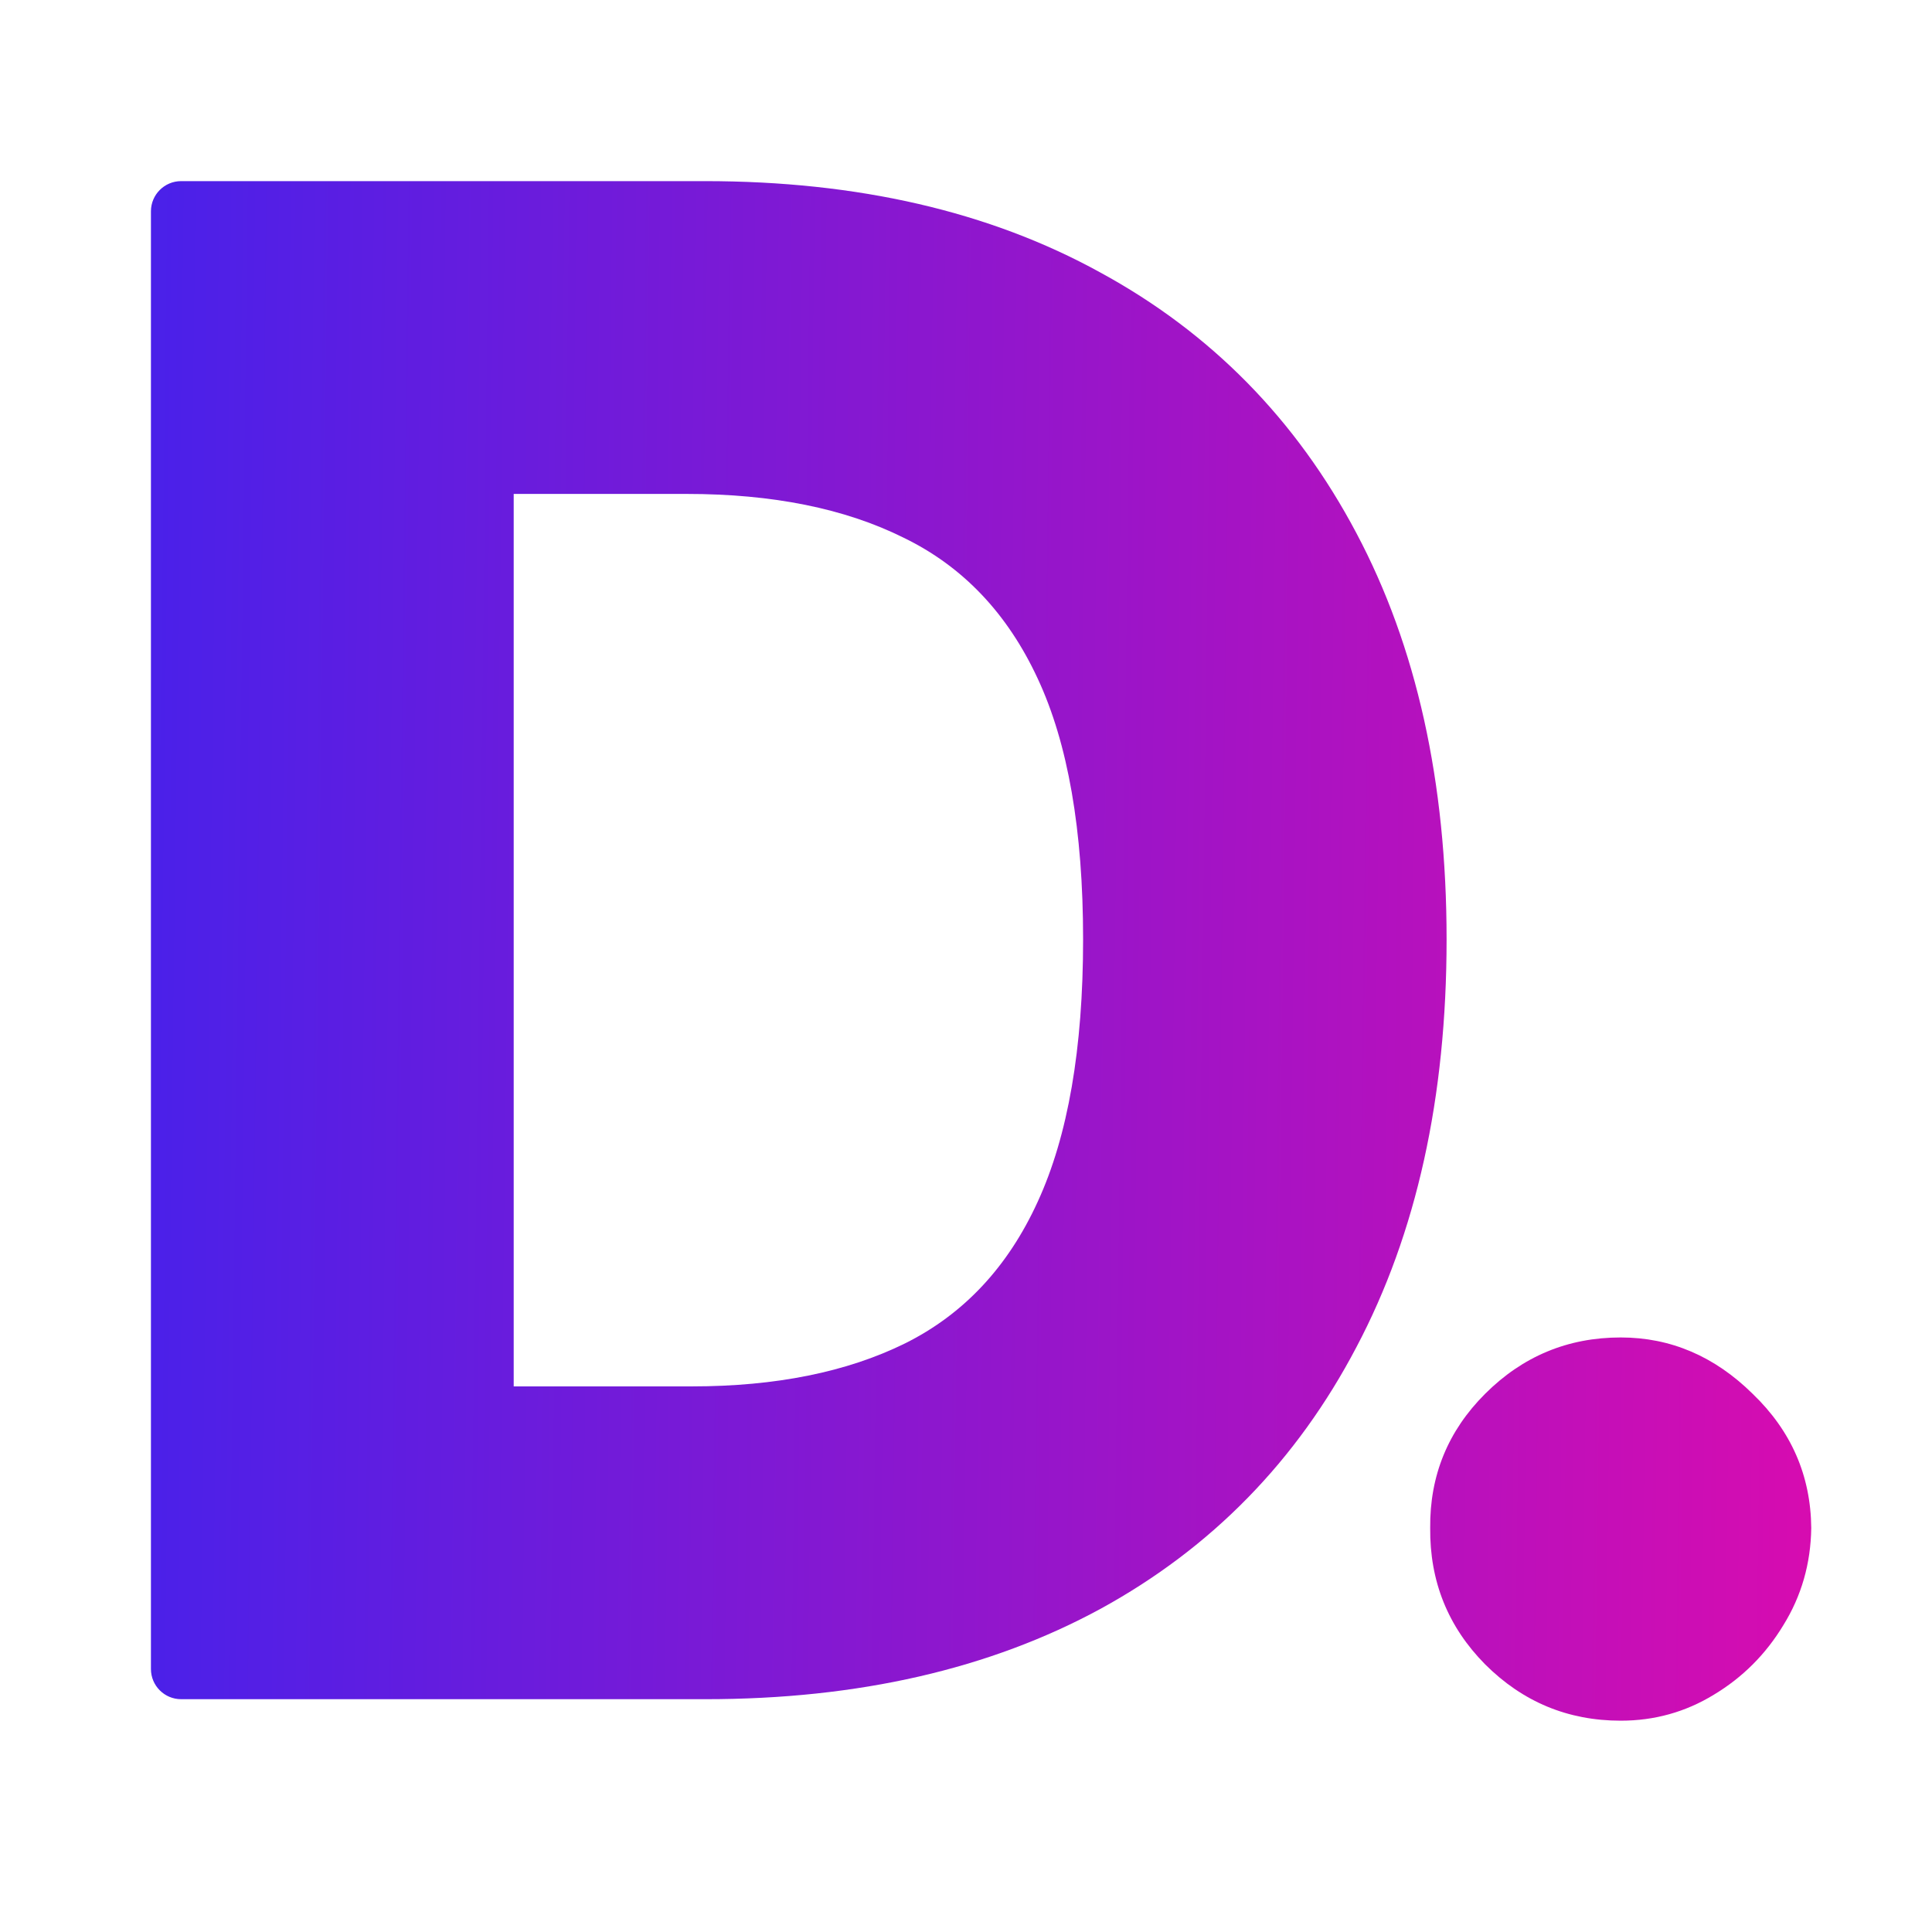 <svg width="64" height="64" viewBox="0 0 64 64" fill="none" xmlns="http://www.w3.org/2000/svg">
<path d="M23.377 56.288H6C5.448 56.288 5 55.84 5 55.288V7C5 6.448 5.448 6 6 6H23.352C28.418 6 32.78 7.007 36.437 9.02C40.111 11.017 42.943 13.898 44.934 17.663C46.924 21.412 47.92 25.897 47.92 31.119C47.92 36.358 46.924 40.859 44.934 44.624C42.959 48.389 40.135 51.279 36.461 53.292C32.788 55.289 28.426 56.288 23.377 56.288ZM17.017 45.926H22.916C25.699 45.926 28.054 45.451 29.98 44.502C31.922 43.536 33.386 41.973 34.374 39.812C35.377 37.635 35.879 34.737 35.879 31.119C35.879 27.502 35.377 24.621 34.374 22.476C33.37 20.315 31.89 18.76 29.931 17.811C27.989 16.845 25.594 16.362 22.746 16.362H17.017V45.926Z" fill="url(#paint0_linear_25_35)"/>
<path d="M53.688 57C51.94 57 50.443 56.378 49.197 55.134C47.967 53.89 47.36 52.384 47.377 50.616C47.36 48.881 47.967 47.399 49.197 46.171C50.443 44.927 51.94 44.305 53.688 44.305C55.339 44.305 56.796 44.927 58.058 46.171C59.337 47.399 59.984 48.881 60 50.616C59.984 51.794 59.676 52.867 59.078 53.833C58.495 54.798 57.726 55.568 56.771 56.141C55.833 56.714 54.805 57 53.688 57Z" fill="url(#paint1_linear_25_35)"/>
<defs>
<linearGradient id="paint0_linear_25_35" x1="1.237" y1="30.559" x2="65.146" y2="31.372" gradientUnits="userSpaceOnUse">
<stop stop-color="#4122ED"/>
<stop offset="1" stop-color="#E30AAB"/>
</linearGradient>
<linearGradient id="paint1_linear_25_35" x1="1.237" y1="30.559" x2="65.146" y2="31.372" gradientUnits="userSpaceOnUse">
<stop stop-color="#4122ED"/>
<stop offset="1" stop-color="#E30AAB"/>
</linearGradient>
</defs>
</svg>
